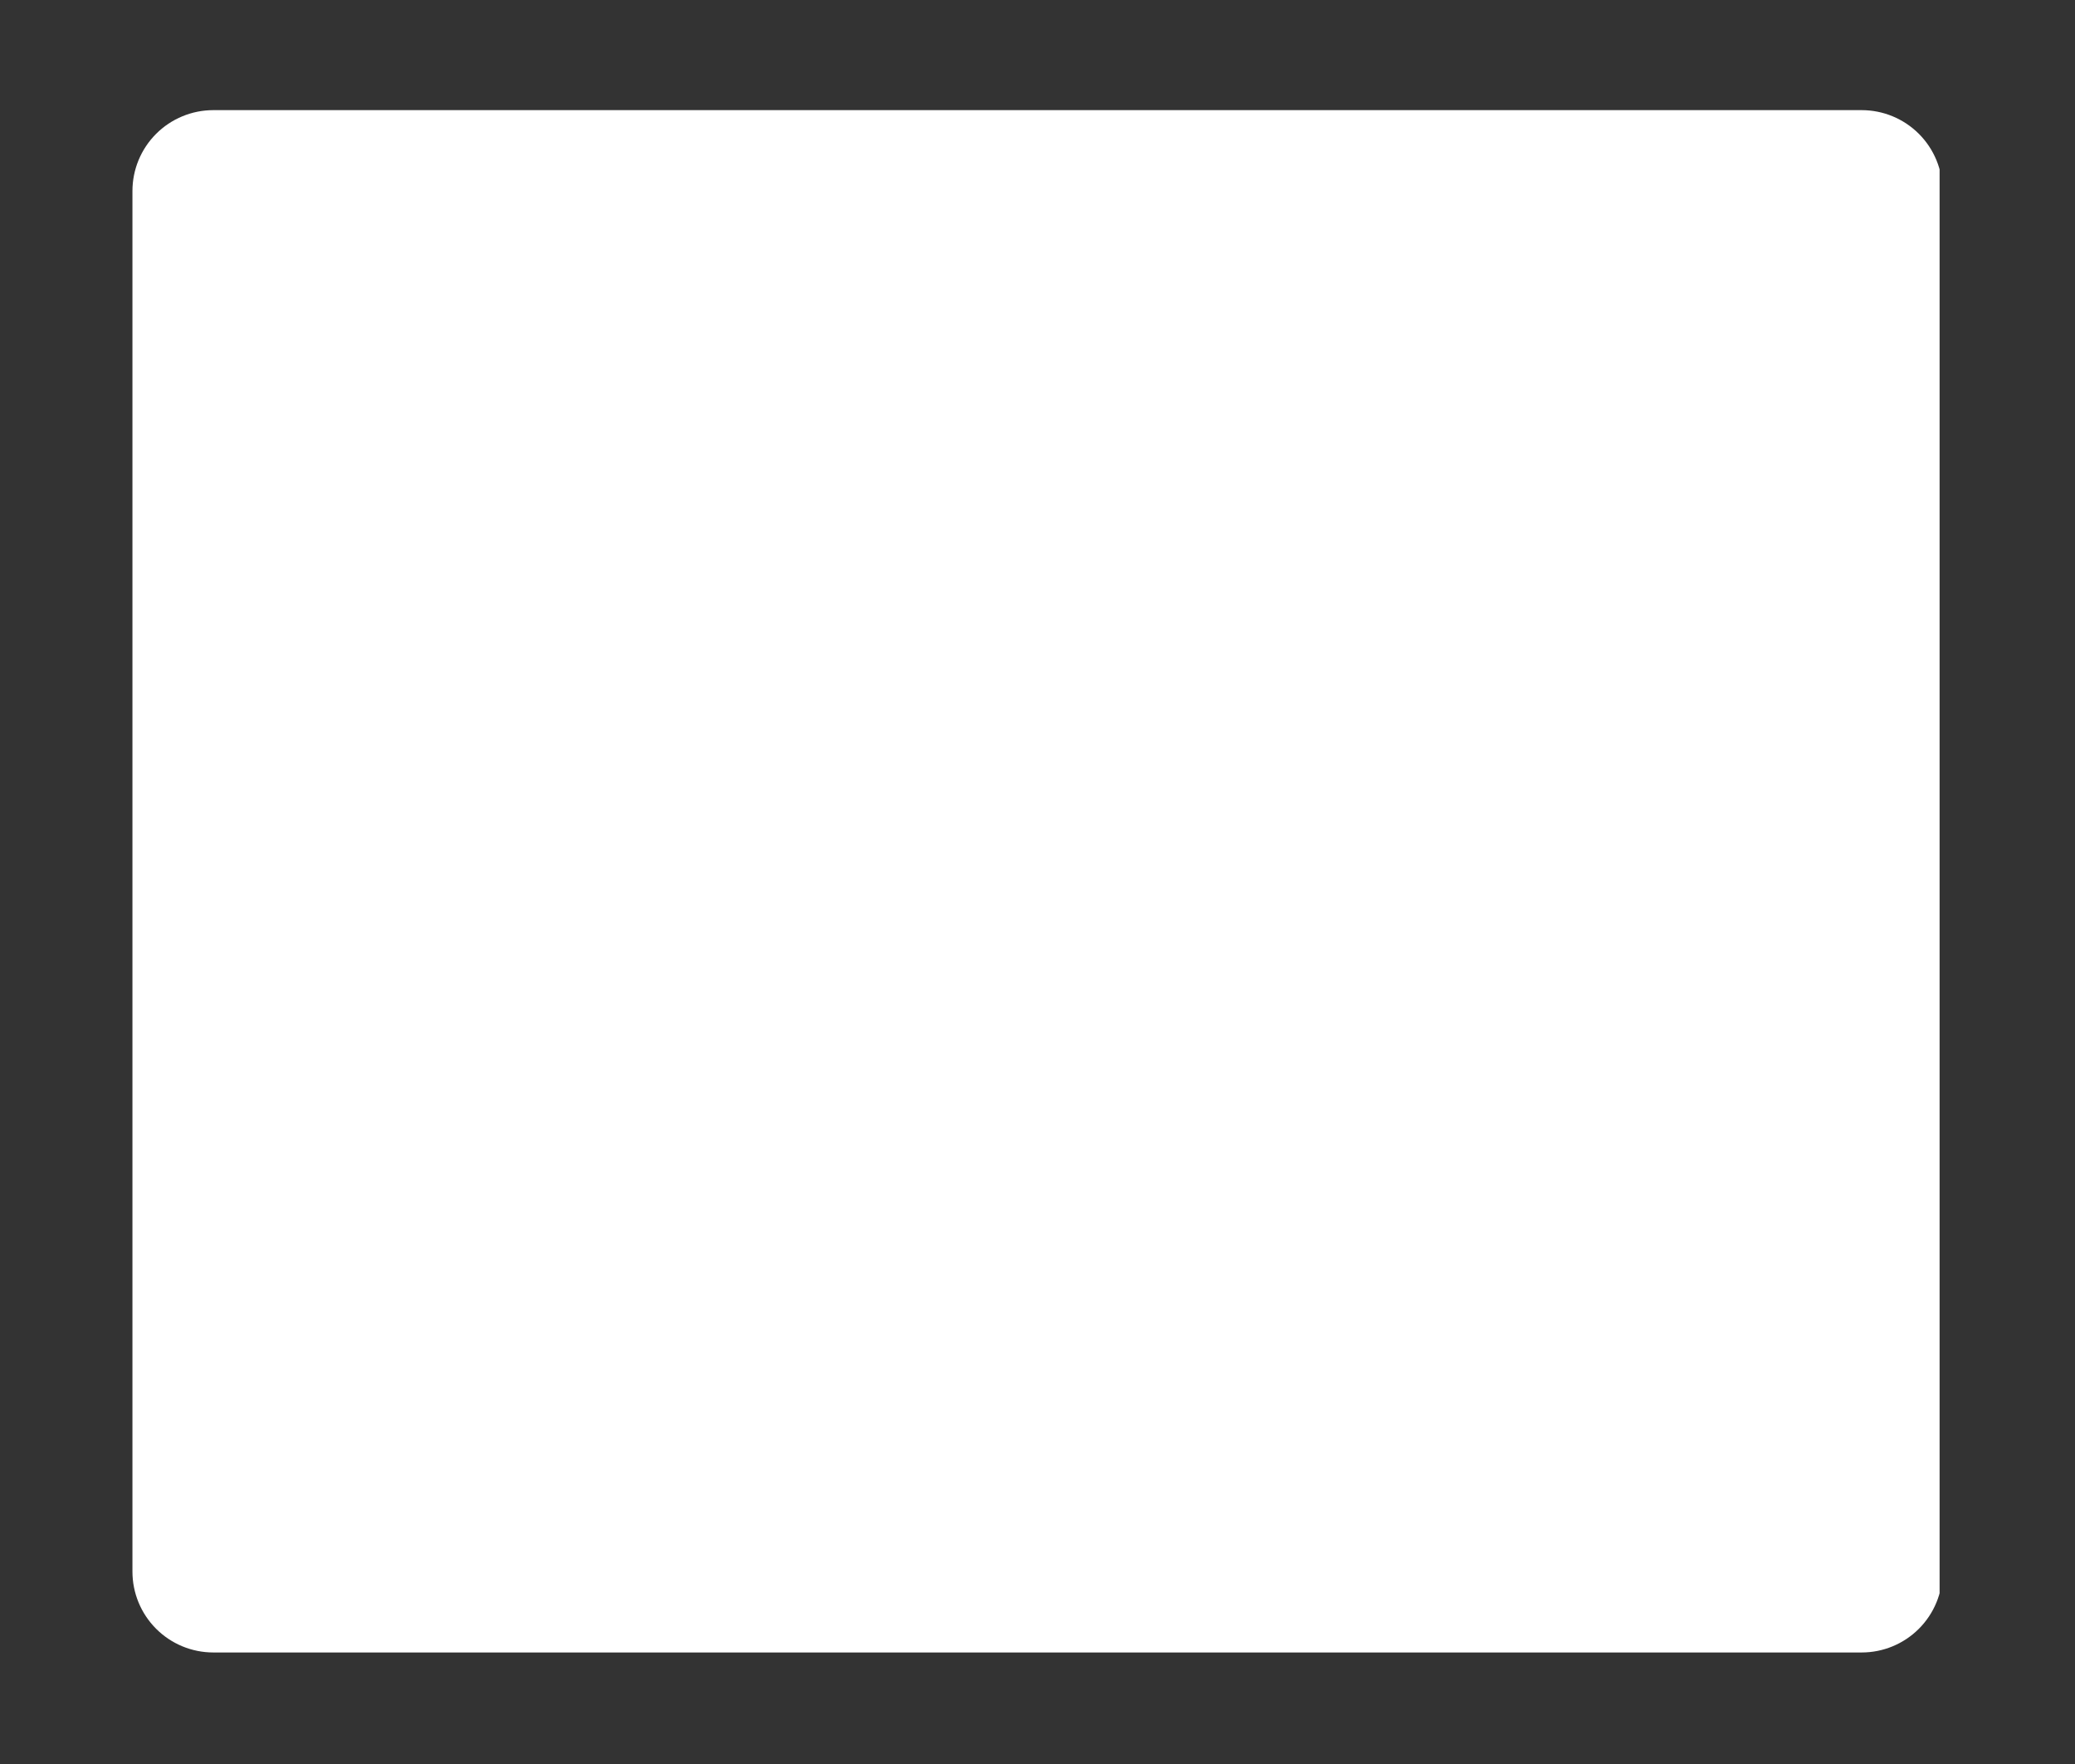 <svg xmlns="http://www.w3.org/2000/svg" xmlns:xlink="http://www.w3.org/1999/xlink" width="1000" zoomAndPan="magnify" viewBox="0 0 750 637.5" height="850" preserveAspectRatio="xMidYMid meet" version="1.0"><rect x="0" y="0" width="750" height="637.5" fill="#333333" stroke="none"/><defs><clipPath id="60f6f51433"><path d="M 47.871 39.805 L 703 39.805 L 703 597.195 L 47.871 597.195 Z M 47.871 39.805" clip-rule="nonzero"></path></clipPath><clipPath id="51690b5281"><path d="M 77.098 39.805 L 672.902 39.805 C 680.652 39.805 688.09 42.887 693.57 48.367 C 699.051 53.848 702.129 61.281 702.129 69.035 L 702.129 567.969 C 702.129 575.719 699.051 583.152 693.57 588.633 C 688.09 594.113 680.652 597.195 672.902 597.195 L 77.098 597.195 C 69.348 597.195 61.91 594.113 56.43 588.633 C 50.949 583.152 47.871 575.719 47.871 567.969 L 47.871 69.035 C 47.871 61.281 50.949 53.848 56.43 48.367 C 61.91 42.887 69.348 39.805 77.098 39.805 Z M 77.098 39.805" clip-rule="nonzero"></path></clipPath><clipPath id="c462b15ccf"><path d="M 0.871 0.805 L 655 0.805 L 655 558.195 L 0.871 558.195 Z M 0.871 0.805" clip-rule="nonzero"></path></clipPath><clipPath id="5e04a26fc9"><path d="M 30.098 0.805 L 625.902 0.805 C 633.652 0.805 641.09 3.887 646.57 9.367 C 652.051 14.848 655.129 22.281 655.129 30.035 L 655.129 528.969 C 655.129 536.719 652.051 544.152 646.57 549.633 C 641.09 555.113 633.652 558.195 625.902 558.195 L 30.098 558.195 C 22.348 558.195 14.91 555.113 9.43 549.633 C 3.949 544.152 0.871 536.719 0.871 528.969 L 0.871 30.035 C 0.871 22.281 3.949 14.848 9.43 9.367 C 14.91 3.887 22.348 0.805 30.098 0.805 Z M 30.098 0.805" clip-rule="nonzero"></path></clipPath><clipPath id="224bf71d15"><rect x="0" width="656" y="0" height="559"></rect></clipPath></defs><g clip-path="url(#60f6f51433)"><g clip-path="url(#51690b5281)"><g transform="matrix(1, 0, 0, 1, 47, 39)"><g clip-path="url(#224bf71d15)"><g clip-path="url(#c462b15ccf)"><g clip-path="url(#5e04a26fc9)"><path fill="#ffffff" d="M 0.871 0.805 L 654.059 0.805 L 654.059 558.195 L 0.871 558.195 Z M 0.871 0.805" fill-opacity="1" fill-rule="nonzero"></path></g></g></g></g></g></g></svg>